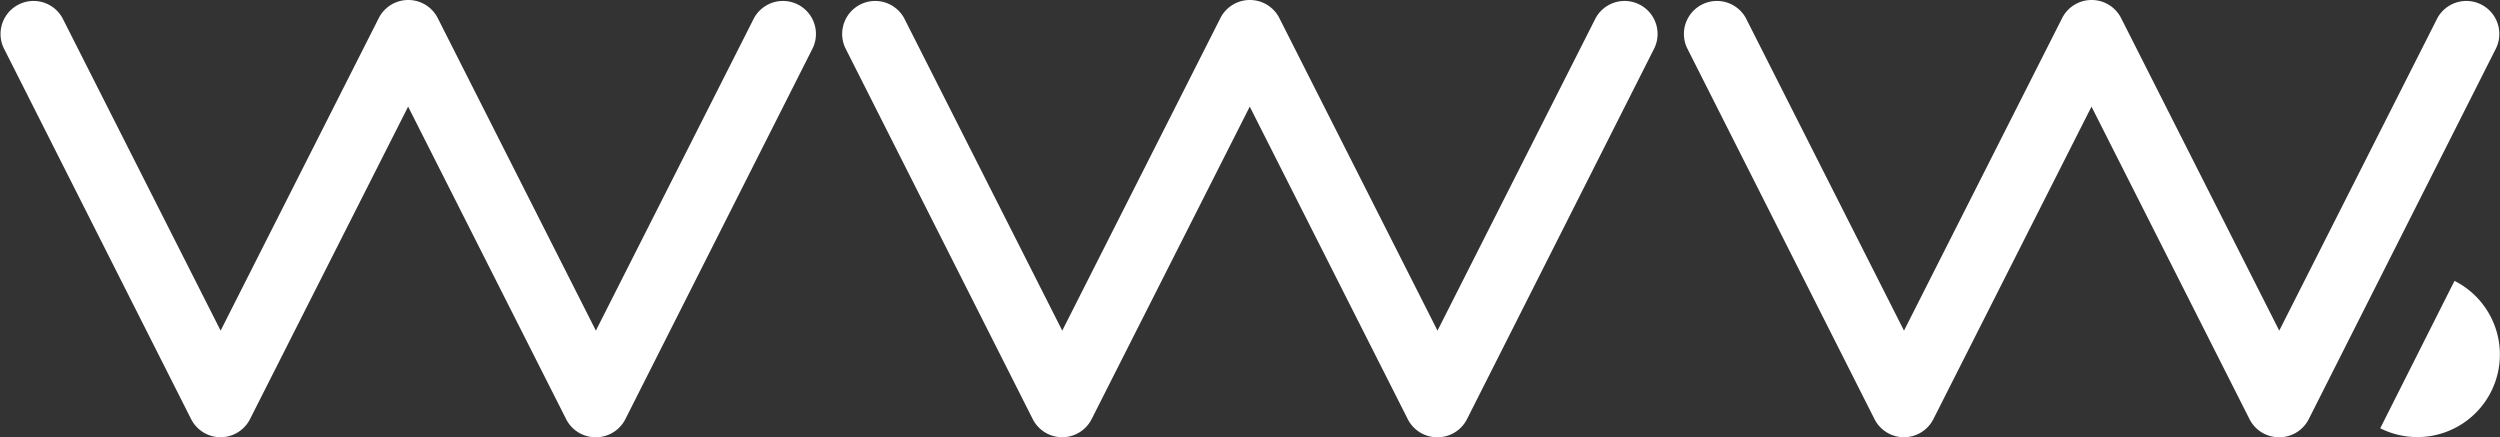 <svg xmlns="http://www.w3.org/2000/svg" width="20" height="3.498" viewBox="0 0 20 3.498">
  <rect x="0" y="0" width="20" height="3.498" fill="#333333" stroke="none"/>
  <g id="Grupo_70" data-name="Grupo 70" transform="translate(-76.614 -133.858)">
    <g id="Grupo_66" data-name="Grupo 66" transform="translate(76.614 133.858)">
      <path id="Trazado_129" data-name="Trazado 129" d="M81.379,137.356h0a.264.264,0,0,1-.236-.145l-1.264-2.5-1.265,2.5a.264.264,0,0,1-.471,0l-1.5-2.97a.264.264,0,0,1,.471-.238l1.265,2.5,1.265-2.5a.264.264,0,0,1,.236-.145h0a.264.264,0,0,1,.236.145l1.265,2.5,1.265-2.5a.264.264,0,0,1,.471.238l-1.5,2.97A.264.264,0,0,1,81.379,137.356Z" transform="translate(-76.614 -133.858)" fill="#fff"/>
    </g>
    <g id="Grupo_67" data-name="Grupo 67" transform="translate(83.347 133.858)">
      <path id="Trazado_130" data-name="Trazado 130" d="M132.379,137.356h0a.264.264,0,0,1-.236-.145l-1.264-2.5-1.265,2.5a.264.264,0,0,1-.471,0l-1.5-2.97a.264.264,0,0,1,.471-.238l1.265,2.5,1.265-2.5a.264.264,0,0,1,.236-.145h0a.264.264,0,0,1,.236.145l1.265,2.5,1.265-2.5a.264.264,0,0,1,.471.238l-1.5,2.97A.264.264,0,0,1,132.379,137.356Z" transform="translate(-127.614 -133.858)" fill="#fff"/>
    </g>
    <g id="Grupo_68" data-name="Grupo 68" transform="translate(90.081 133.858)">
      <path id="Trazado_131" data-name="Trazado 131" d="M183.379,137.356h0a.264.264,0,0,1-.236-.145l-1.264-2.5-1.265,2.5a.264.264,0,0,1-.471,0l-1.5-2.97a.264.264,0,0,1,.471-.238l1.265,2.5,1.265-2.5a.264.264,0,0,1,.236-.145h0a.264.264,0,0,1,.236.145l1.265,2.5,1.265-2.5a.264.264,0,0,1,.471.238l-1.5,2.97A.264.264,0,0,1,183.379,137.356Z" transform="translate(-178.614 -133.858)" fill="#fff"/>
    </g>
    <g id="Grupo_69" data-name="Grupo 69" transform="translate(95.656 136.105)">
      <path id="Trazado_132" data-name="Trazado 132" d="M221.441,150.877a.66.66,0,0,1-.594,1.179" transform="translate(-220.847 -150.877)" fill="#fff"/>
    </g>
  </g>
</svg>
